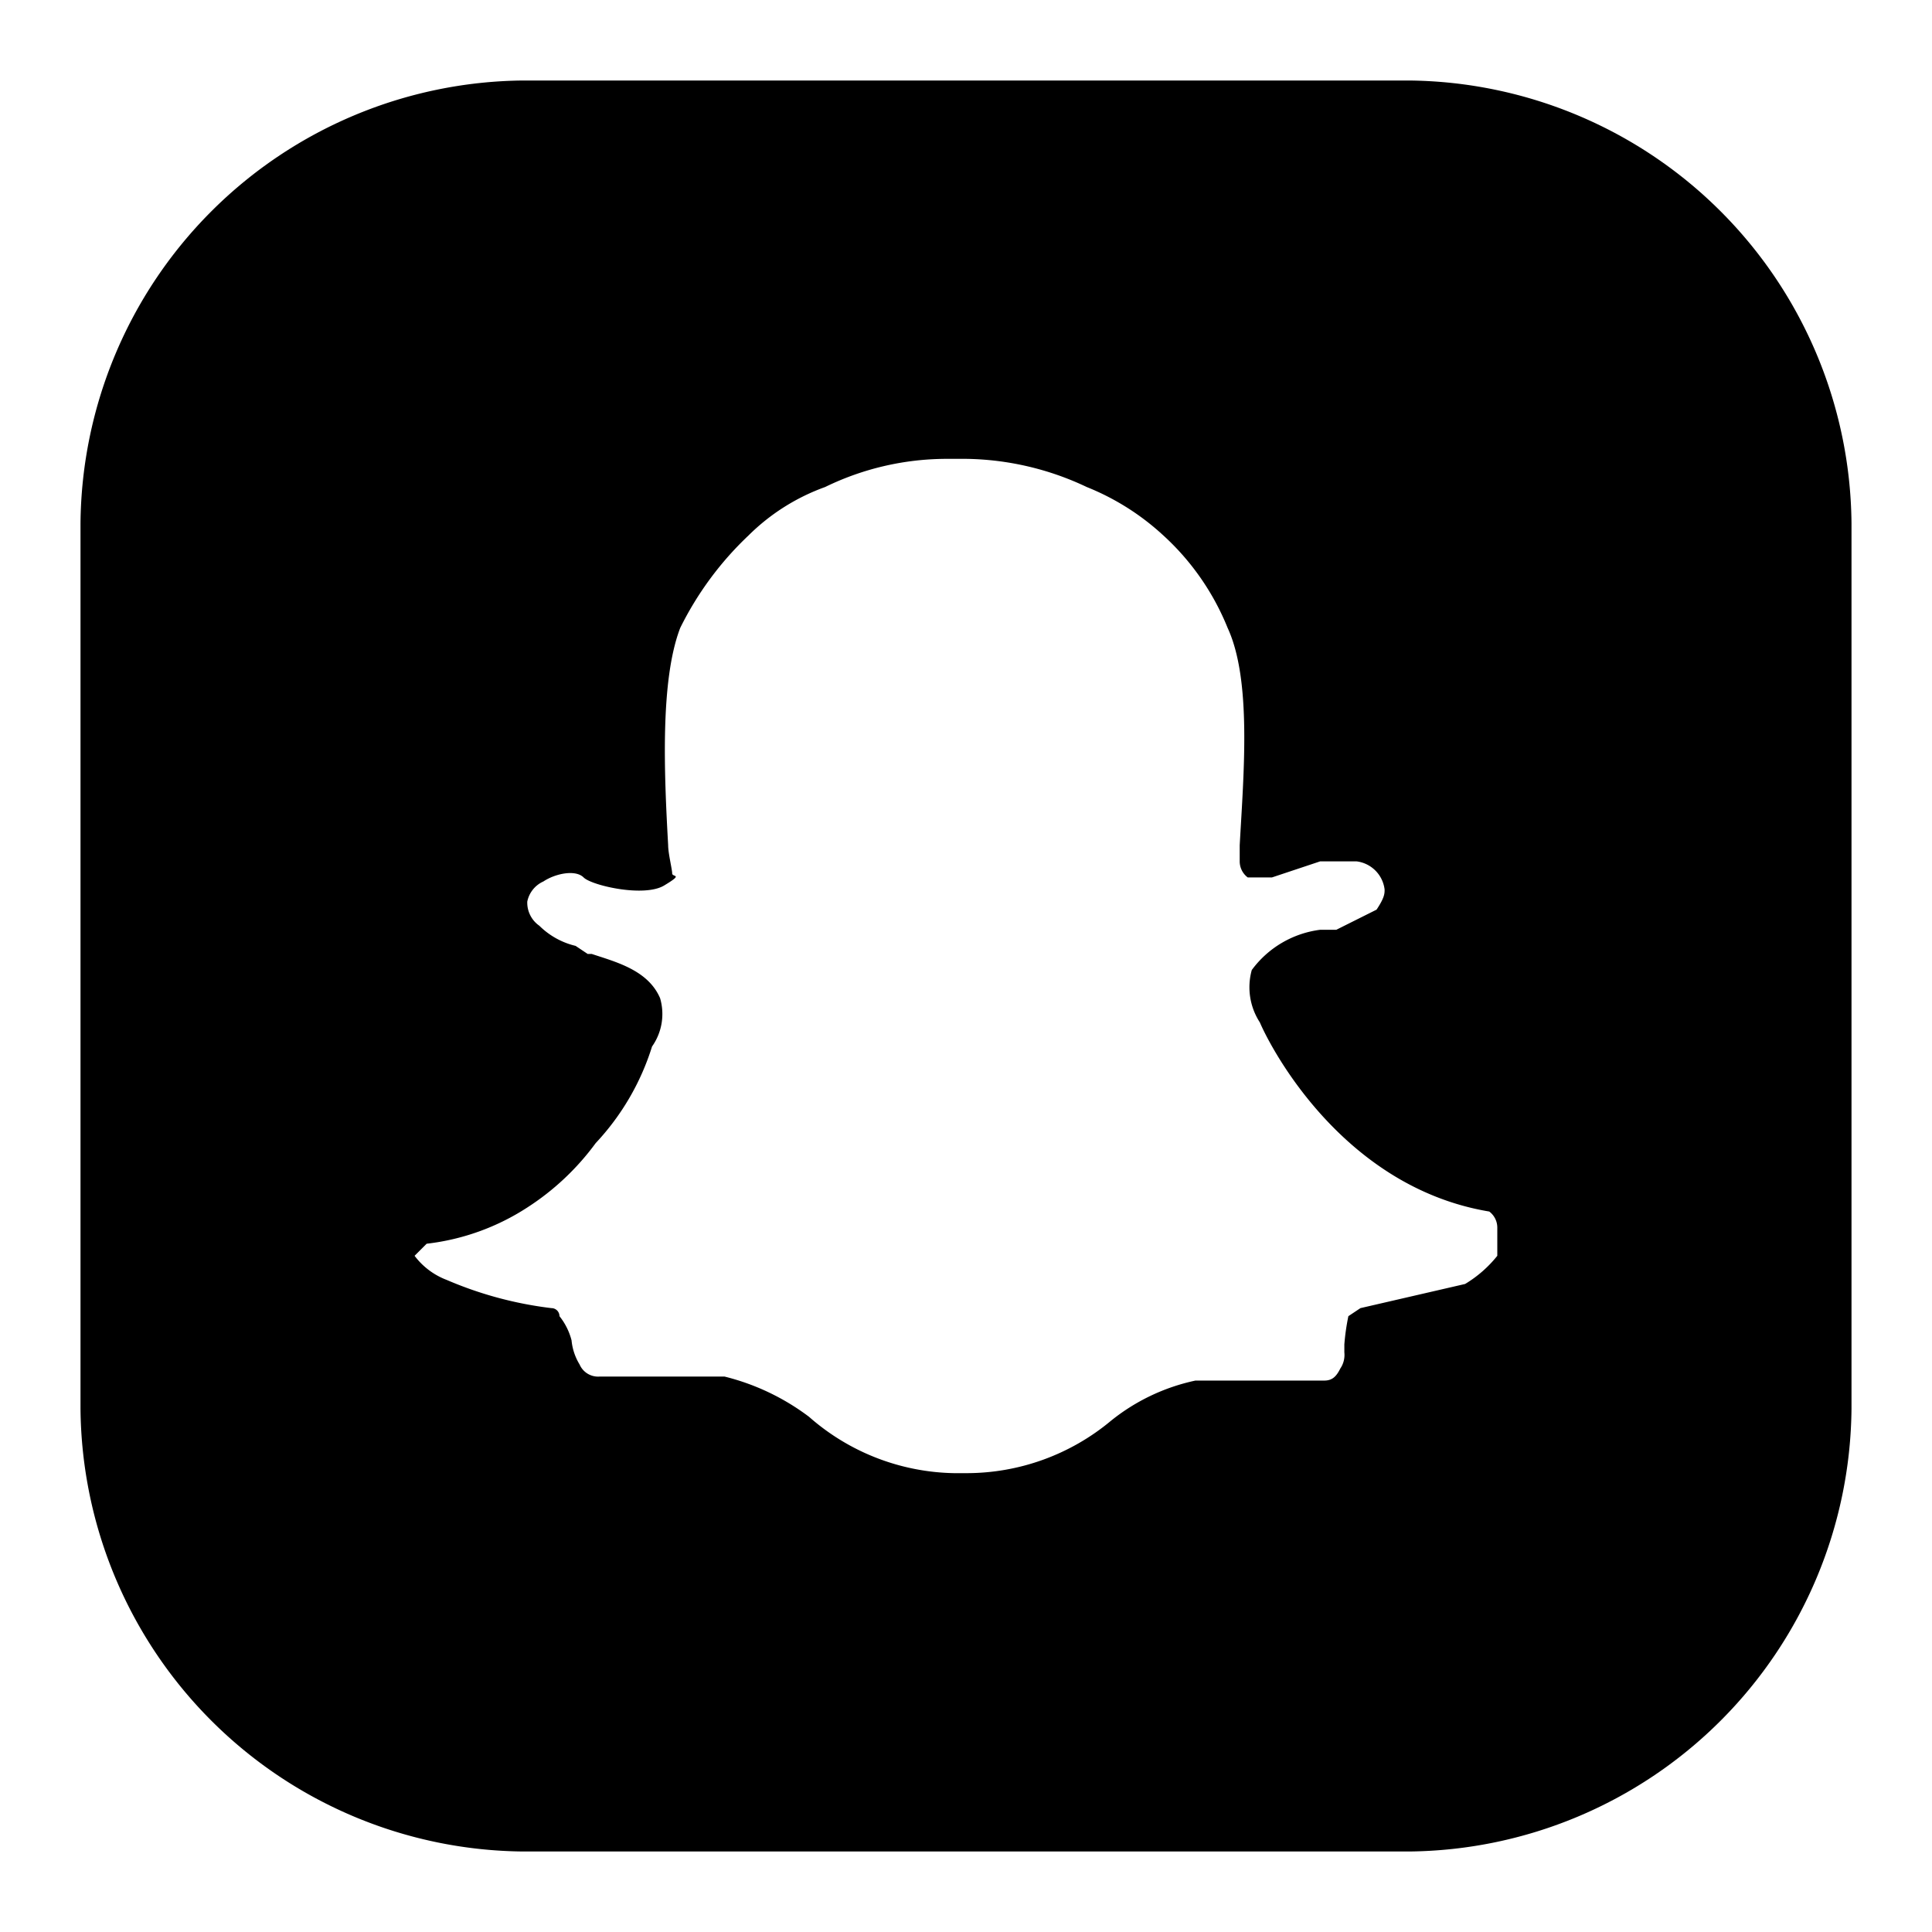 <?xml version="1.0" encoding="utf-8"?><!-- Uploaded to: SVG Repo, www.svgrepo.com, Generator: SVG Repo Mixer Tools -->
<svg width="800px" height="800px" viewBox="0 0 48 48" xmlns="http://www.w3.org/2000/svg">
  <g id="Layer_2" data-name="Layer 2">
    <g id="invisible_box" data-name="invisible box">
      <rect width="48" height="48" fill="none"/>
    </g>
    <g id="Icons">
      <path d="M35,2H13A11.1,11.1,0,0,0,2,13V35A11.1,11.1,0,0,0,13,46H35A11.1,11.1,0,0,0,46,35V13A11.1,11.1,0,0,0,35,2Zm2.2,29.2a3,3,0,0,1-.8.7l-2.6.6-.3.2a5.6,5.6,0,0,0-.1.7v.2a.6.6,0,0,1-.1.4c-.1.2-.2.3-.4.3H29.7a5,5,0,0,0-2.1,1A5.6,5.6,0,0,1,24,36.6h-.3a5.6,5.6,0,0,1-3.6-1.4,5.8,5.8,0,0,0-2.1-1H14.9a.5.5,0,0,1-.5-.3,1.4,1.4,0,0,1-.2-.6h0a1.6,1.6,0,0,0-.3-.6.2.2,0,0,0-.2-.2,9.4,9.4,0,0,1-2.6-.7,1.8,1.8,0,0,1-.8-.6h0l.3-.3a5.8,5.8,0,0,0,2.5-.9,6.4,6.4,0,0,0,1.7-1.6A6.2,6.2,0,0,0,16.2,26h0a1.4,1.4,0,0,0,.2-1.2c-.3-.7-1.1-.9-1.7-1.1h-.1l-.3-.2a1.9,1.9,0,0,1-.9-.5.7.7,0,0,1-.3-.6.7.7,0,0,1,.4-.5c.3-.2.8-.3,1-.1s1.5.5,2,.2.2-.2.2-.3-.1-.5-.1-.7h0c-.1-1.8-.2-4.1.3-5.4a8.1,8.1,0,0,1,1.7-2.3,5.2,5.2,0,0,1,1.9-1.2,6.9,6.9,0,0,1,3-.7H24a7.2,7.2,0,0,1,3,.7,6.2,6.2,0,0,1,1.9,1.2,6.3,6.3,0,0,1,1.6,2.3c.6,1.3.4,3.6.3,5.4h0v.4h0a.5.5,0,0,0,.2.4h.6l1.2-.4h.9a.8.8,0,0,1,.7.7c0,.1,0,.2-.2.5l-1,.5h-.4a2.5,2.5,0,0,0-1.7,1,1.6,1.6,0,0,0,.2,1.3h0c.3.7,2.1,4.1,5.7,4.7a.5.5,0,0,1,.2.4Z"/>
    </g>
  </g>
</svg>
